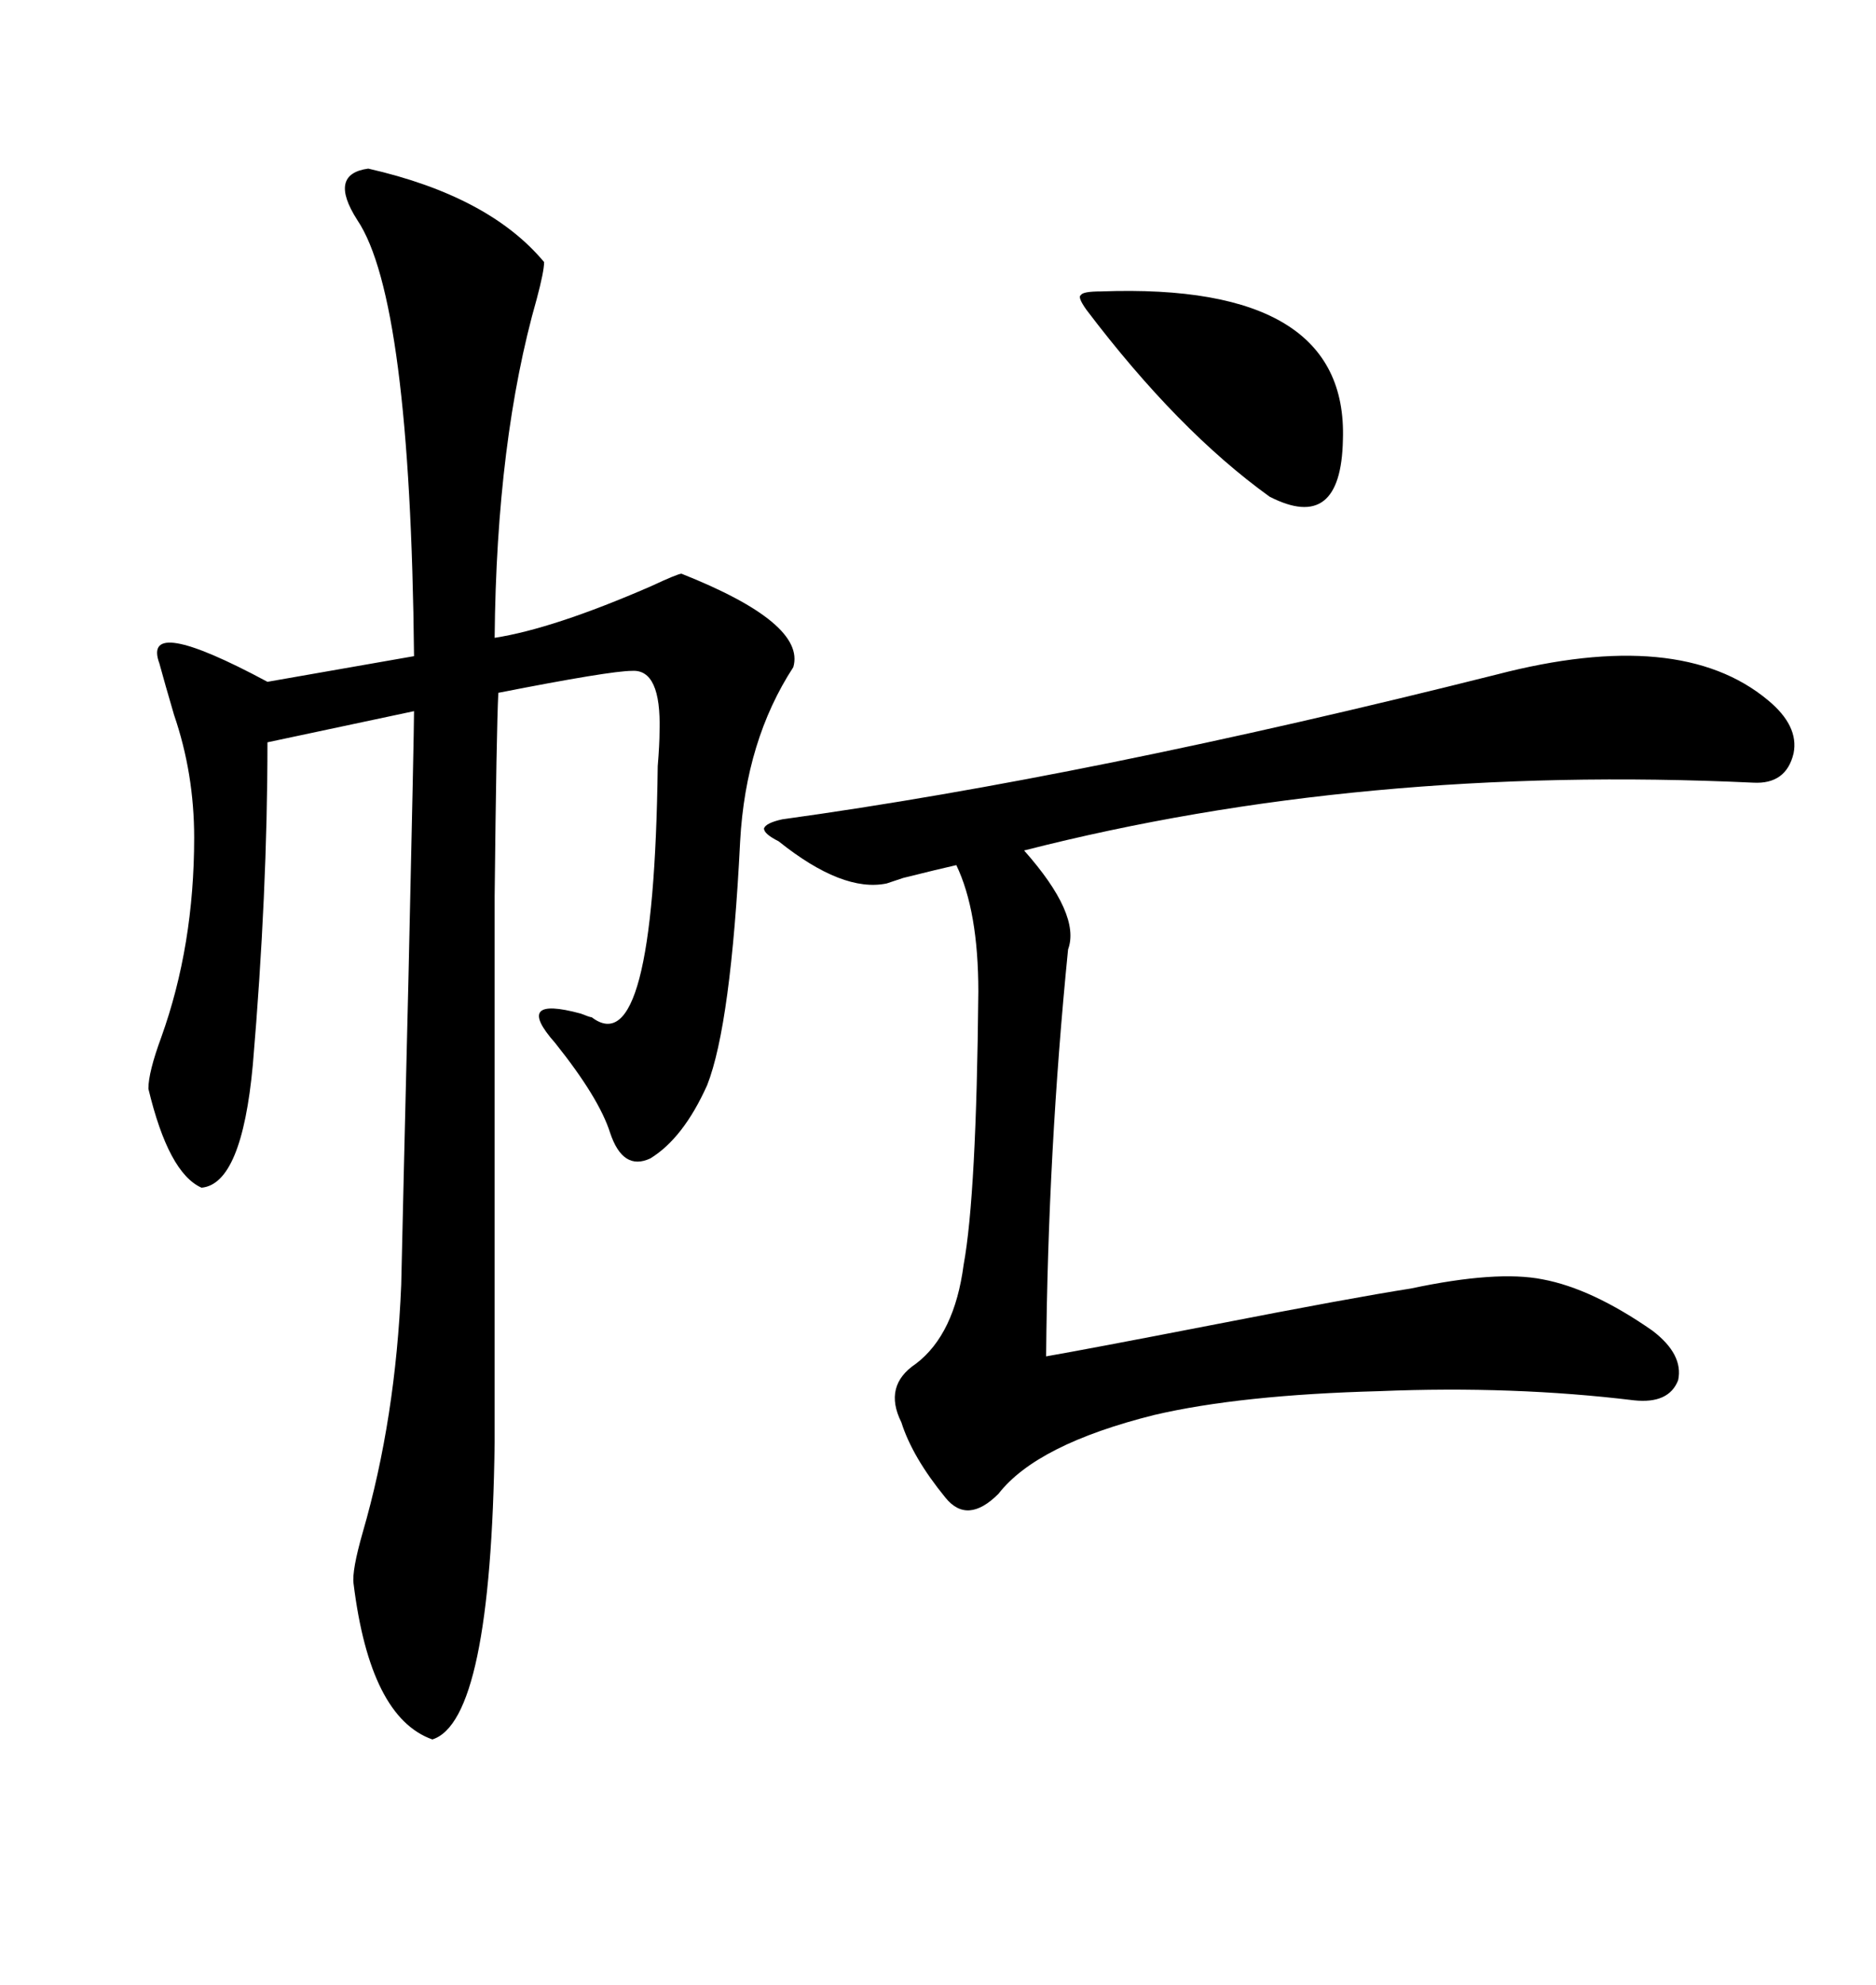 <svg xmlns="http://www.w3.org/2000/svg" xmlns:xlink="http://www.w3.org/1999/xlink" width="300" height="317.285"><path d="M58.89 26.95L58.89 26.95Q78.22 31.35 87.01 41.89L87.01 41.89Q87.01 43.36 85.84 47.75L85.84 47.75Q79.39 70.31 79.10 101.95L79.10 101.95Q88.48 100.49 104.00 93.75L104.00 93.75Q108.40 91.70 108.98 91.70L108.98 91.70Q128.91 99.61 126.86 106.64L126.86 106.64Q119.24 118.36 118.36 134.47L118.36 134.47Q116.89 163.77 113.09 173.44L113.09 173.44Q109.28 181.93 104.00 185.16L104.00 185.16Q99.61 187.21 97.56 181.05L97.56 181.05Q95.80 175.49 88.77 166.70L88.77 166.70Q82.03 159.08 92.87 162.01L92.87 162.01Q94.34 162.60 94.63 162.60L94.63 162.60Q104.59 170.21 105.18 122.46L105.18 122.46Q105.47 118.95 105.47 116.89L105.47 116.89Q105.76 106.93 101.07 107.23L101.07 107.23Q97.56 107.23 79.69 110.74L79.69 110.74Q79.39 116.60 79.10 143.26L79.10 143.26Q79.10 156.15 79.10 175.78L79.10 175.78Q79.10 192.19 79.10 230.57L79.10 230.57Q78.52 275.10 69.14 278.03L69.14 278.03Q59.18 274.51 56.54 253.13L56.54 253.13Q56.25 251.07 58.01 244.92L58.01 244.92Q63.28 226.76 64.16 205.37L64.16 205.37Q64.45 192.19 65.33 155.86L65.33 155.86Q66.21 116.89 66.21 113.67L66.21 113.67L42.77 118.65Q42.77 142.68 40.43 170.21L40.43 170.21Q38.67 189.26 32.23 189.84L32.23 189.84Q26.95 187.50 23.73 174.02L23.73 174.02Q23.73 171.39 25.78 165.82L25.78 165.82Q31.05 151.17 31.05 133.89L31.05 133.89Q31.05 123.63 27.83 114.26L27.83 114.26Q26.37 109.28 25.49 106.05L25.49 106.05Q22.56 98.14 42.77 108.98L42.77 108.98L66.21 104.88Q65.63 47.75 57.13 35.16L57.13 35.16Q52.44 27.83 58.89 26.95ZM239.36 107.81L239.36 107.81Q268.65 100.20 282.71 111.91L282.71 111.91Q287.70 116.02 286.82 120.41L286.82 120.41Q285.64 125.39 280.37 125.10L280.37 125.10Q217.68 122.17 163.77 135.94L163.77 135.94Q172.85 146.19 170.80 151.76L170.80 151.76Q167.58 183.98 167.29 216.80L167.29 216.80Q174.02 215.63 193.65 211.82L193.65 211.82Q216.21 207.42 225.59 205.96L225.59 205.96Q239.36 203.03 246.68 204.49L246.68 204.49Q254.59 205.96 264.26 212.70L264.26 212.70Q269.24 216.50 268.36 220.61L268.36 220.61Q266.89 224.41 261.33 223.83L261.33 223.83Q241.99 221.48 220.61 222.36L220.61 222.36Q198.34 222.95 184.57 226.17L184.57 226.17Q165.82 230.86 159.67 238.77L159.67 238.77Q154.69 243.75 151.17 239.36L151.17 239.36Q145.90 232.91 144.14 227.34L144.14 227.34Q141.21 221.48 146.48 217.97L146.48 217.97Q152.64 213.28 154.10 202.15L154.10 202.15Q156.15 191.02 156.45 158.50L156.45 158.50Q156.45 145.61 152.93 138.28L152.93 138.28Q150.29 138.87 144.43 140.33L144.43 140.33Q142.68 140.92 141.80 141.21L141.80 141.21Q134.77 142.68 124.51 134.47L124.51 134.47Q122.17 133.30 122.17 132.42L122.17 132.42Q122.46 131.54 125.10 130.96L125.10 130.96Q174.02 124.22 239.36 107.81ZM176.07 46.58L176.07 46.58Q215.63 45.12 214.75 70.31L214.75 70.31Q214.45 85.25 203.03 79.39L203.03 79.39Q188.38 68.85 173.73 49.51L173.73 49.51Q172.27 47.46 172.85 47.17L172.85 47.17Q173.14 46.58 176.07 46.58Z"/></svg>